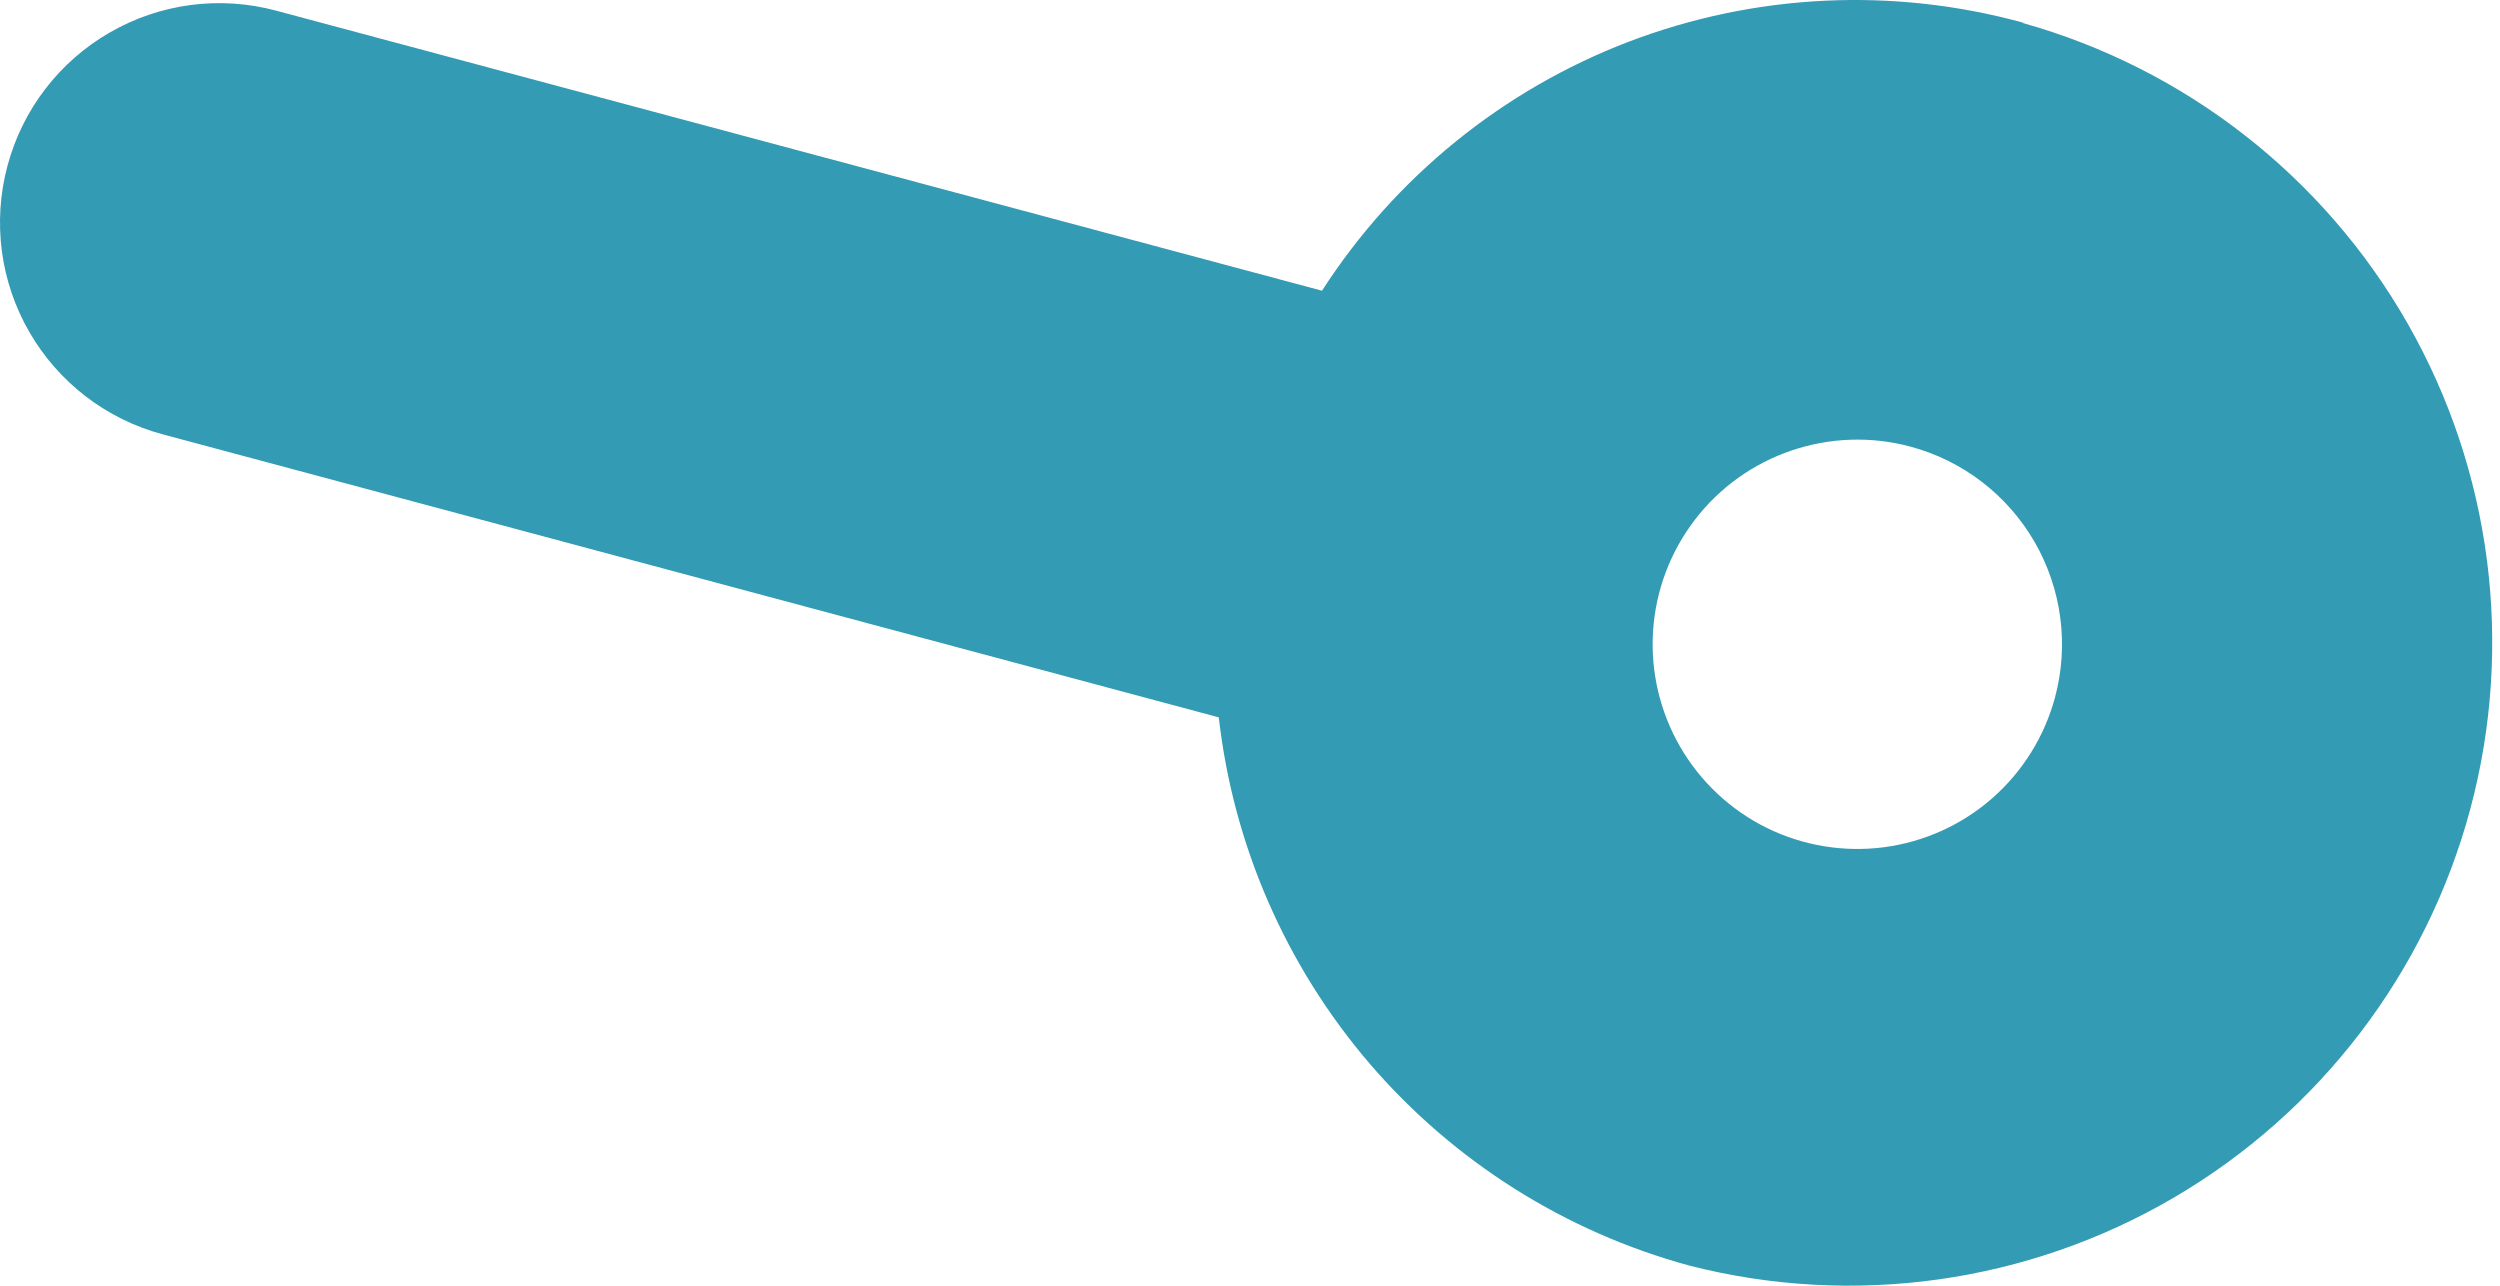 <?xml version="1.0" encoding="UTF-8"?> <svg xmlns="http://www.w3.org/2000/svg" width="35" height="18" viewBox="0 0 35 18" fill="none"> <path d="M28.333 0.32C26.509 -0.183 24.573 -0.091 22.805 0.583C21.038 1.258 19.532 2.48 18.508 4.07L3.865 0.149C3.475 0.044 3.069 0.018 2.669 0.07C2.269 0.123 1.884 0.254 1.535 0.456C1.186 0.657 0.88 0.925 0.634 1.246C0.389 1.565 0.209 1.931 0.105 2.32C0 2.71 -0.026 3.116 0.026 3.516C0.079 3.916 0.21 4.301 0.412 4.65C0.613 4.999 0.882 5.305 1.202 5.551C1.522 5.796 1.887 5.976 2.276 6.08L17.063 10.043C17.266 11.835 18.004 13.525 19.178 14.894C20.354 16.262 21.913 17.246 23.654 17.719C25.951 18.306 28.387 17.964 30.433 16.767C32.48 15.569 33.972 13.613 34.585 11.323C35.198 9.032 34.883 6.593 33.709 4.533C32.535 2.473 30.596 0.959 28.312 0.32H28.333ZM28.771 9.761C28.624 10.308 28.319 10.8 27.893 11.174C27.467 11.548 26.939 11.787 26.378 11.861C25.816 11.935 25.244 11.841 24.736 11.591C24.227 11.34 23.805 10.944 23.521 10.453C23.238 9.962 23.106 9.399 23.143 8.833C23.18 8.267 23.384 7.726 23.729 7.276C24.074 6.826 24.544 6.489 25.082 6.307C25.618 6.125 26.197 6.105 26.744 6.252C27.479 6.449 28.104 6.929 28.484 7.587C28.864 8.245 28.967 9.027 28.771 9.761Z" fill="#339BB3"></path> </svg> 